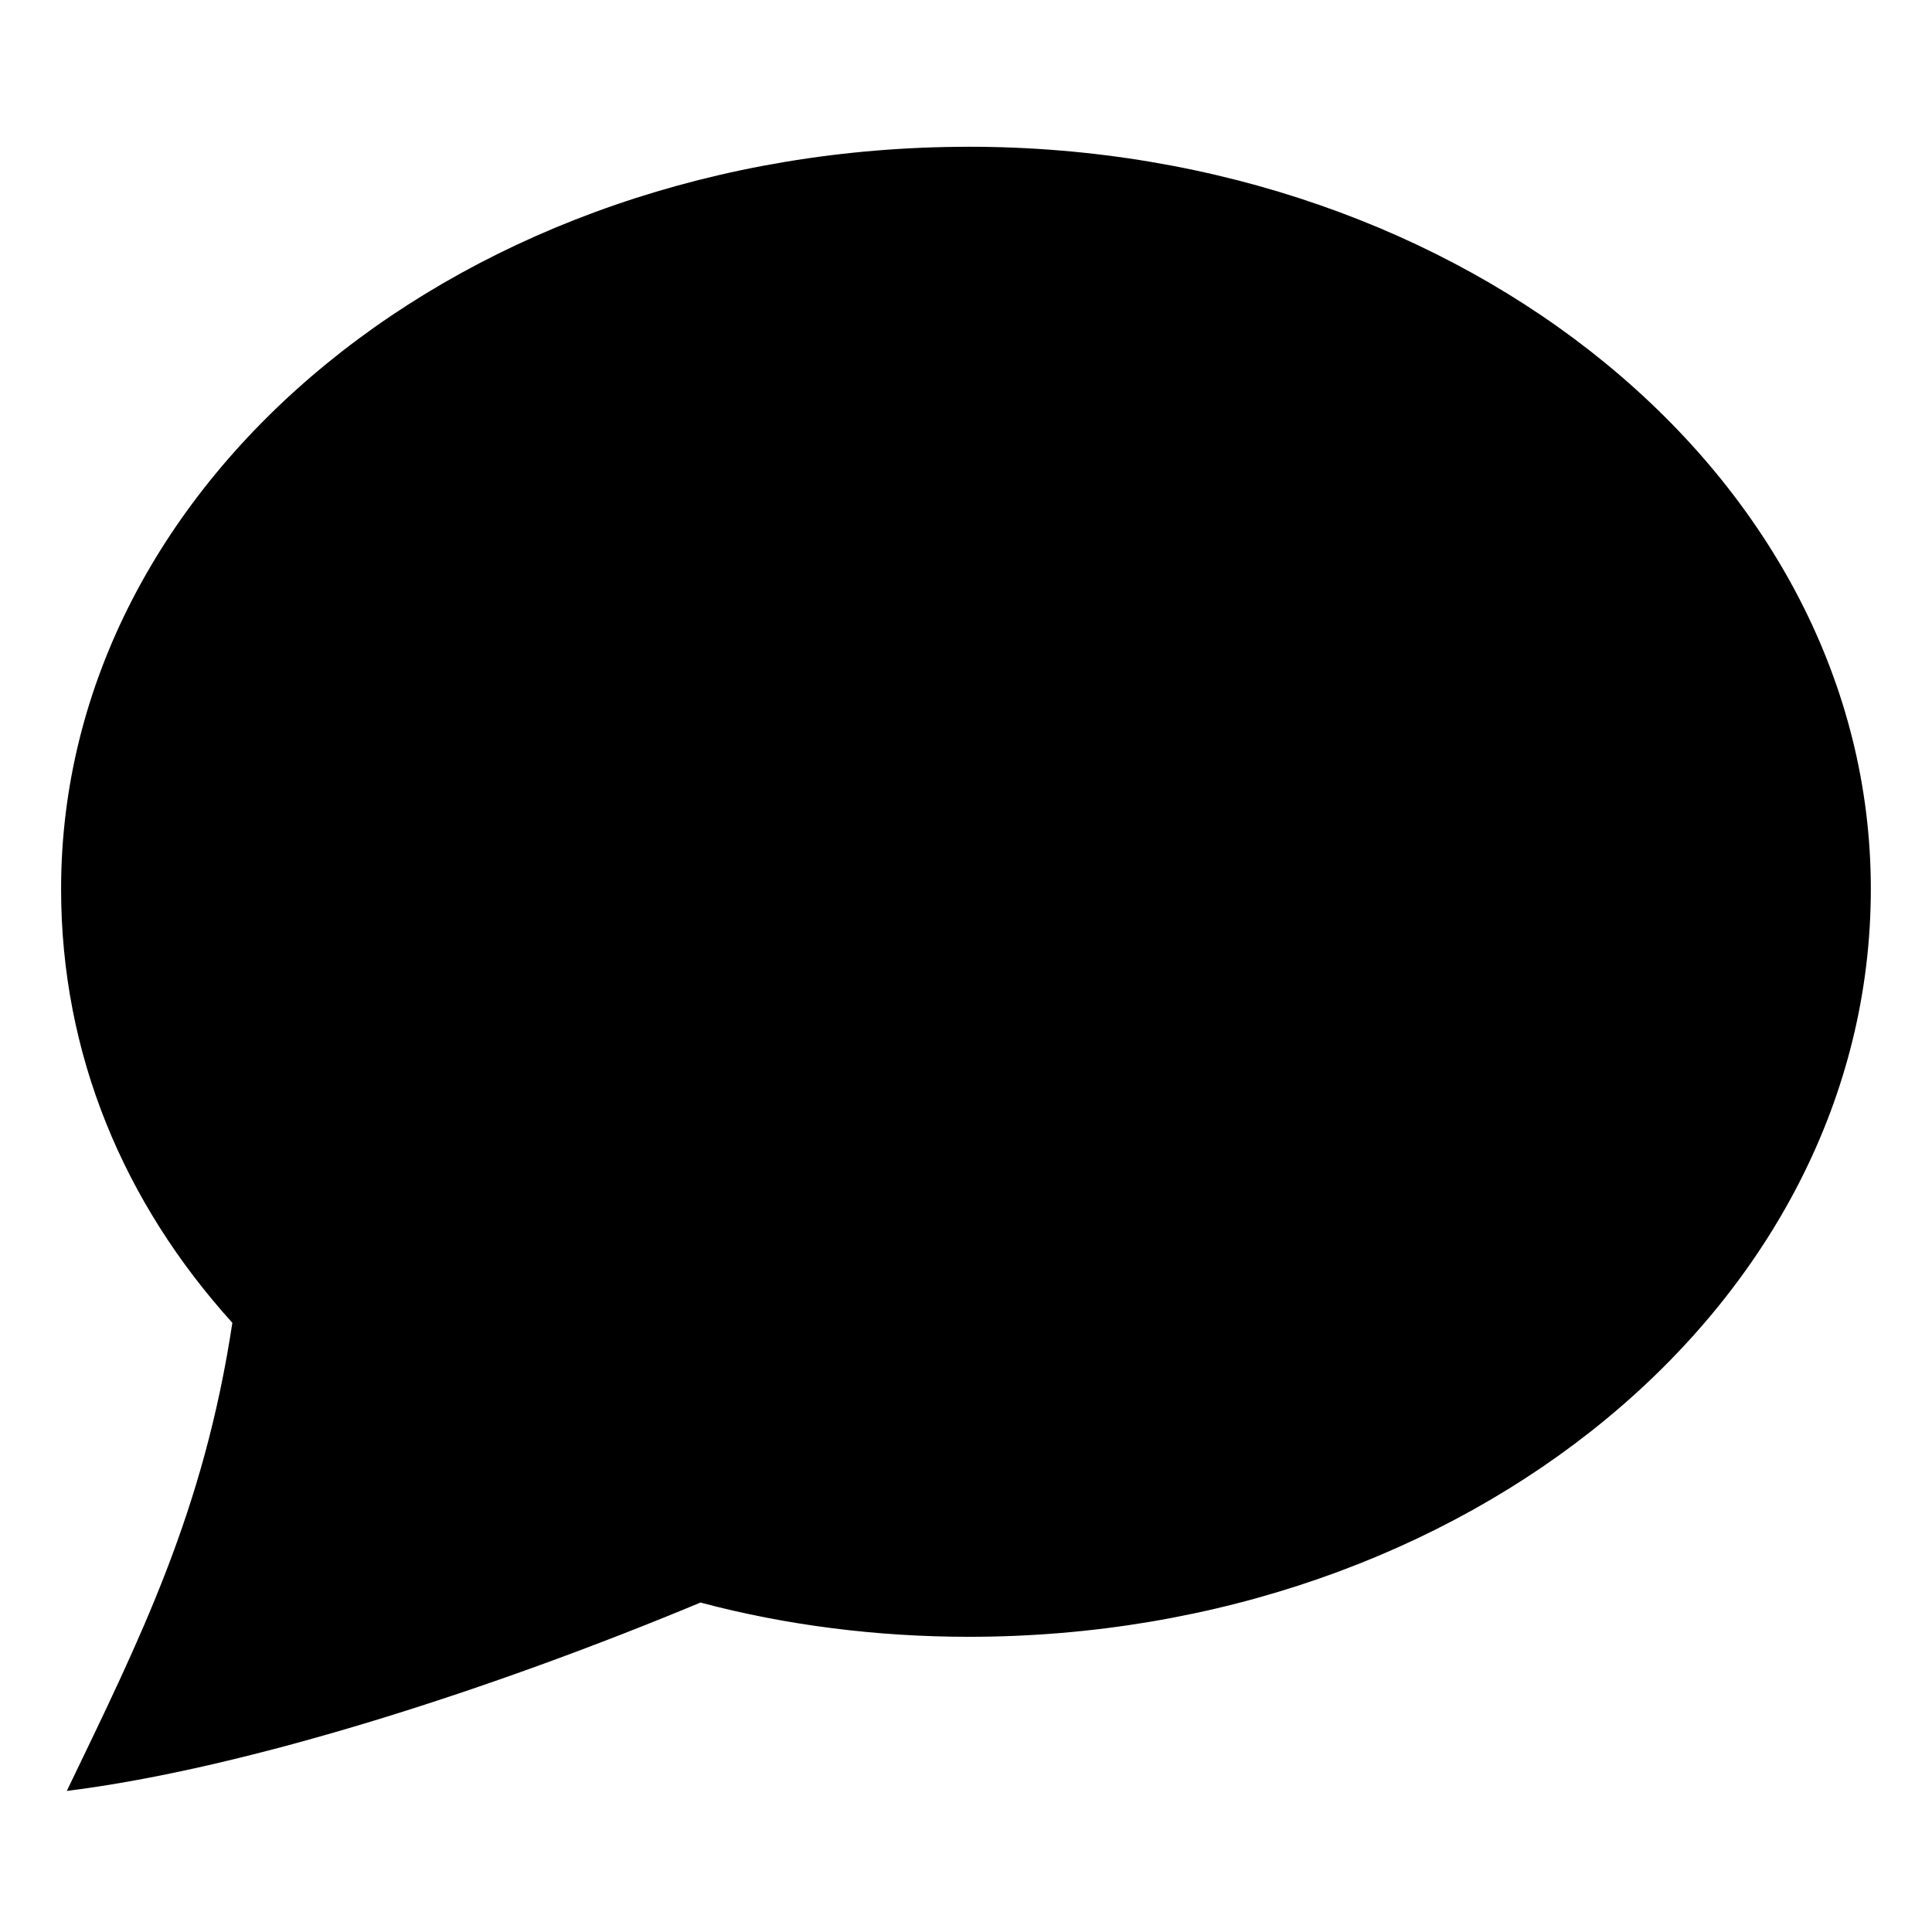 <?xml version="1.0" encoding="UTF-8"?>
<!-- Uploaded to: ICON Repo, www.svgrepo.com, Generator: ICON Repo Mixer Tools -->
<svg fill="#000000" width="800px" height="800px" version="1.1" viewBox="144 144 512 512" xmlns="http://www.w3.org/2000/svg">
 <path d="m400.75 182.89c131.62 0 239.04 87.75 239.04 196.68 0 110.45-107.42 198.2-239.04 198.2-24.207 0-48.414-3.027-71.109-9.078-54.465 22.695-119.52 43.875-167.94 49.926 19.668-40.848 36.312-74.133 43.875-124.06-28.746-31.773-45.387-71.109-45.387-114.98 0-108.93 107.42-196.68 240.56-196.68z" fill-rule="evenodd"/>
</svg>